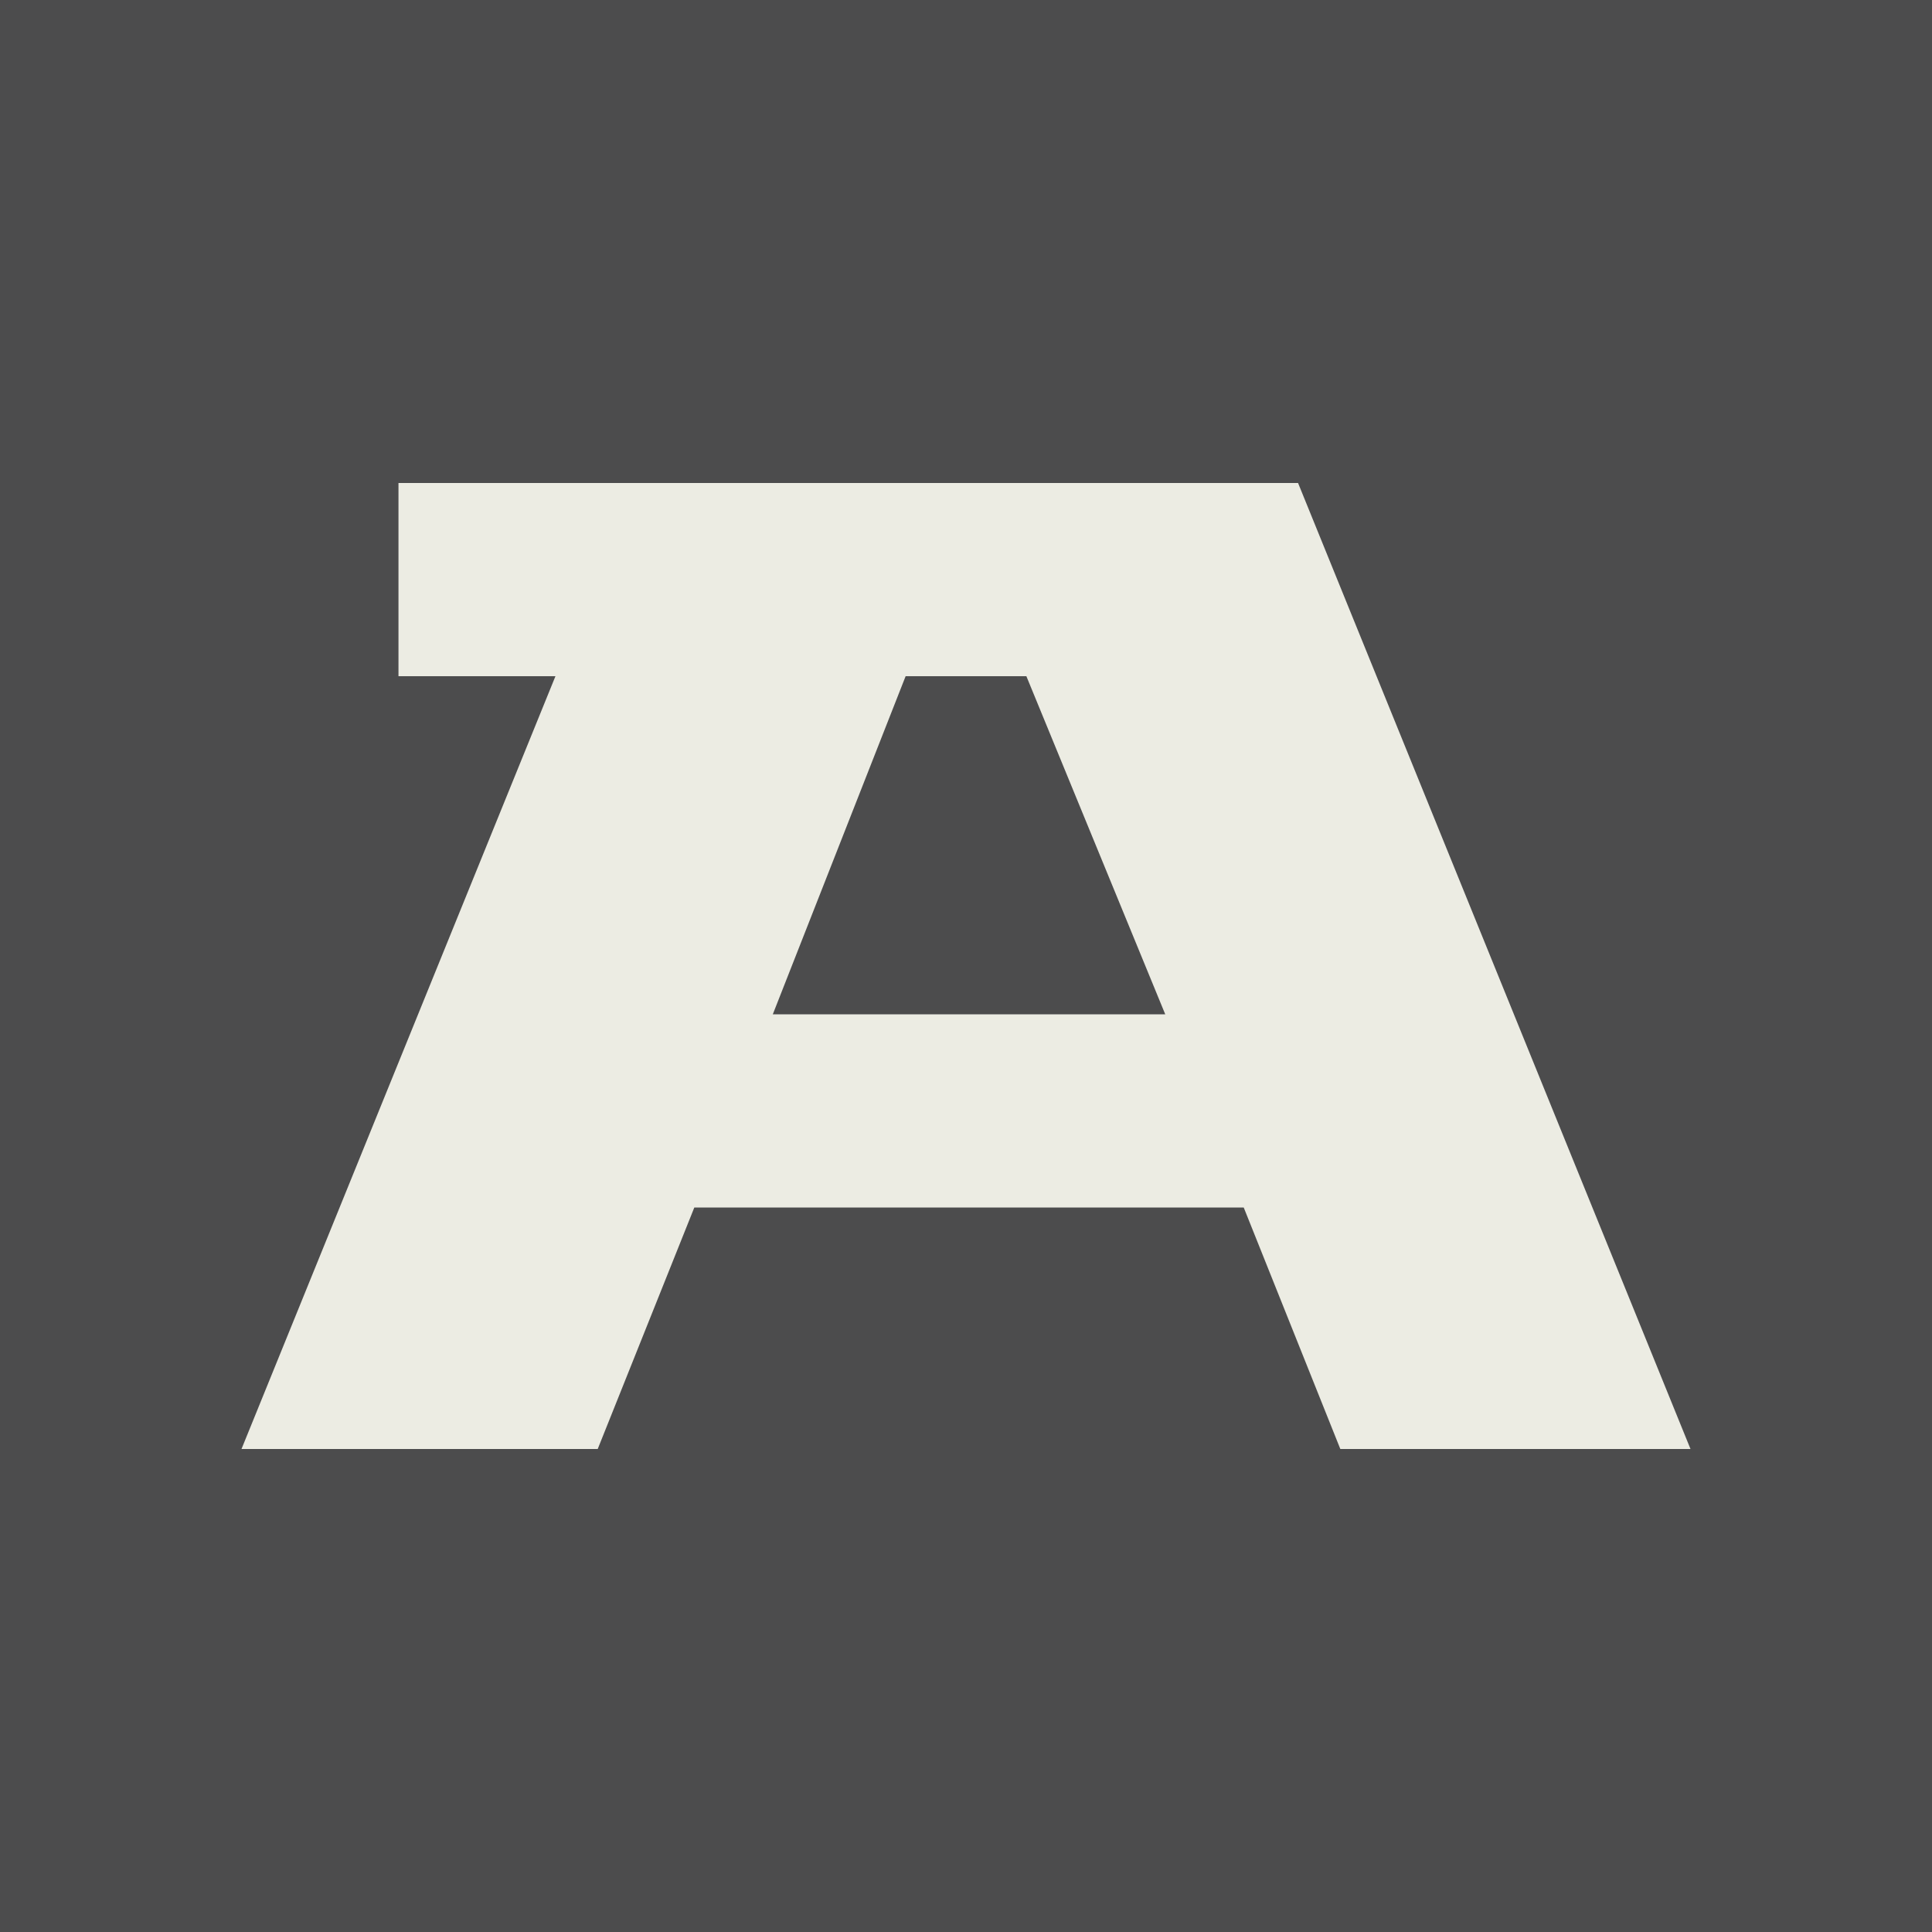<svg xmlns="http://www.w3.org/2000/svg" viewBox="0 0 32 32" style="enable-background:new 0 0 32 32" xml:space="preserve"><path style="fill:#4c4c4d" d="M0 0h32v32H0z"/><path d="M12.8 16.8h6.5L17 11.2h-2l-2.2 5.6zM4 24l5.2-12.8H6.6V8h14.9L28 24h-5.8l-1.6-4h-9.1l-1.6 4H4z" style="fill:#ecece3"/></svg>